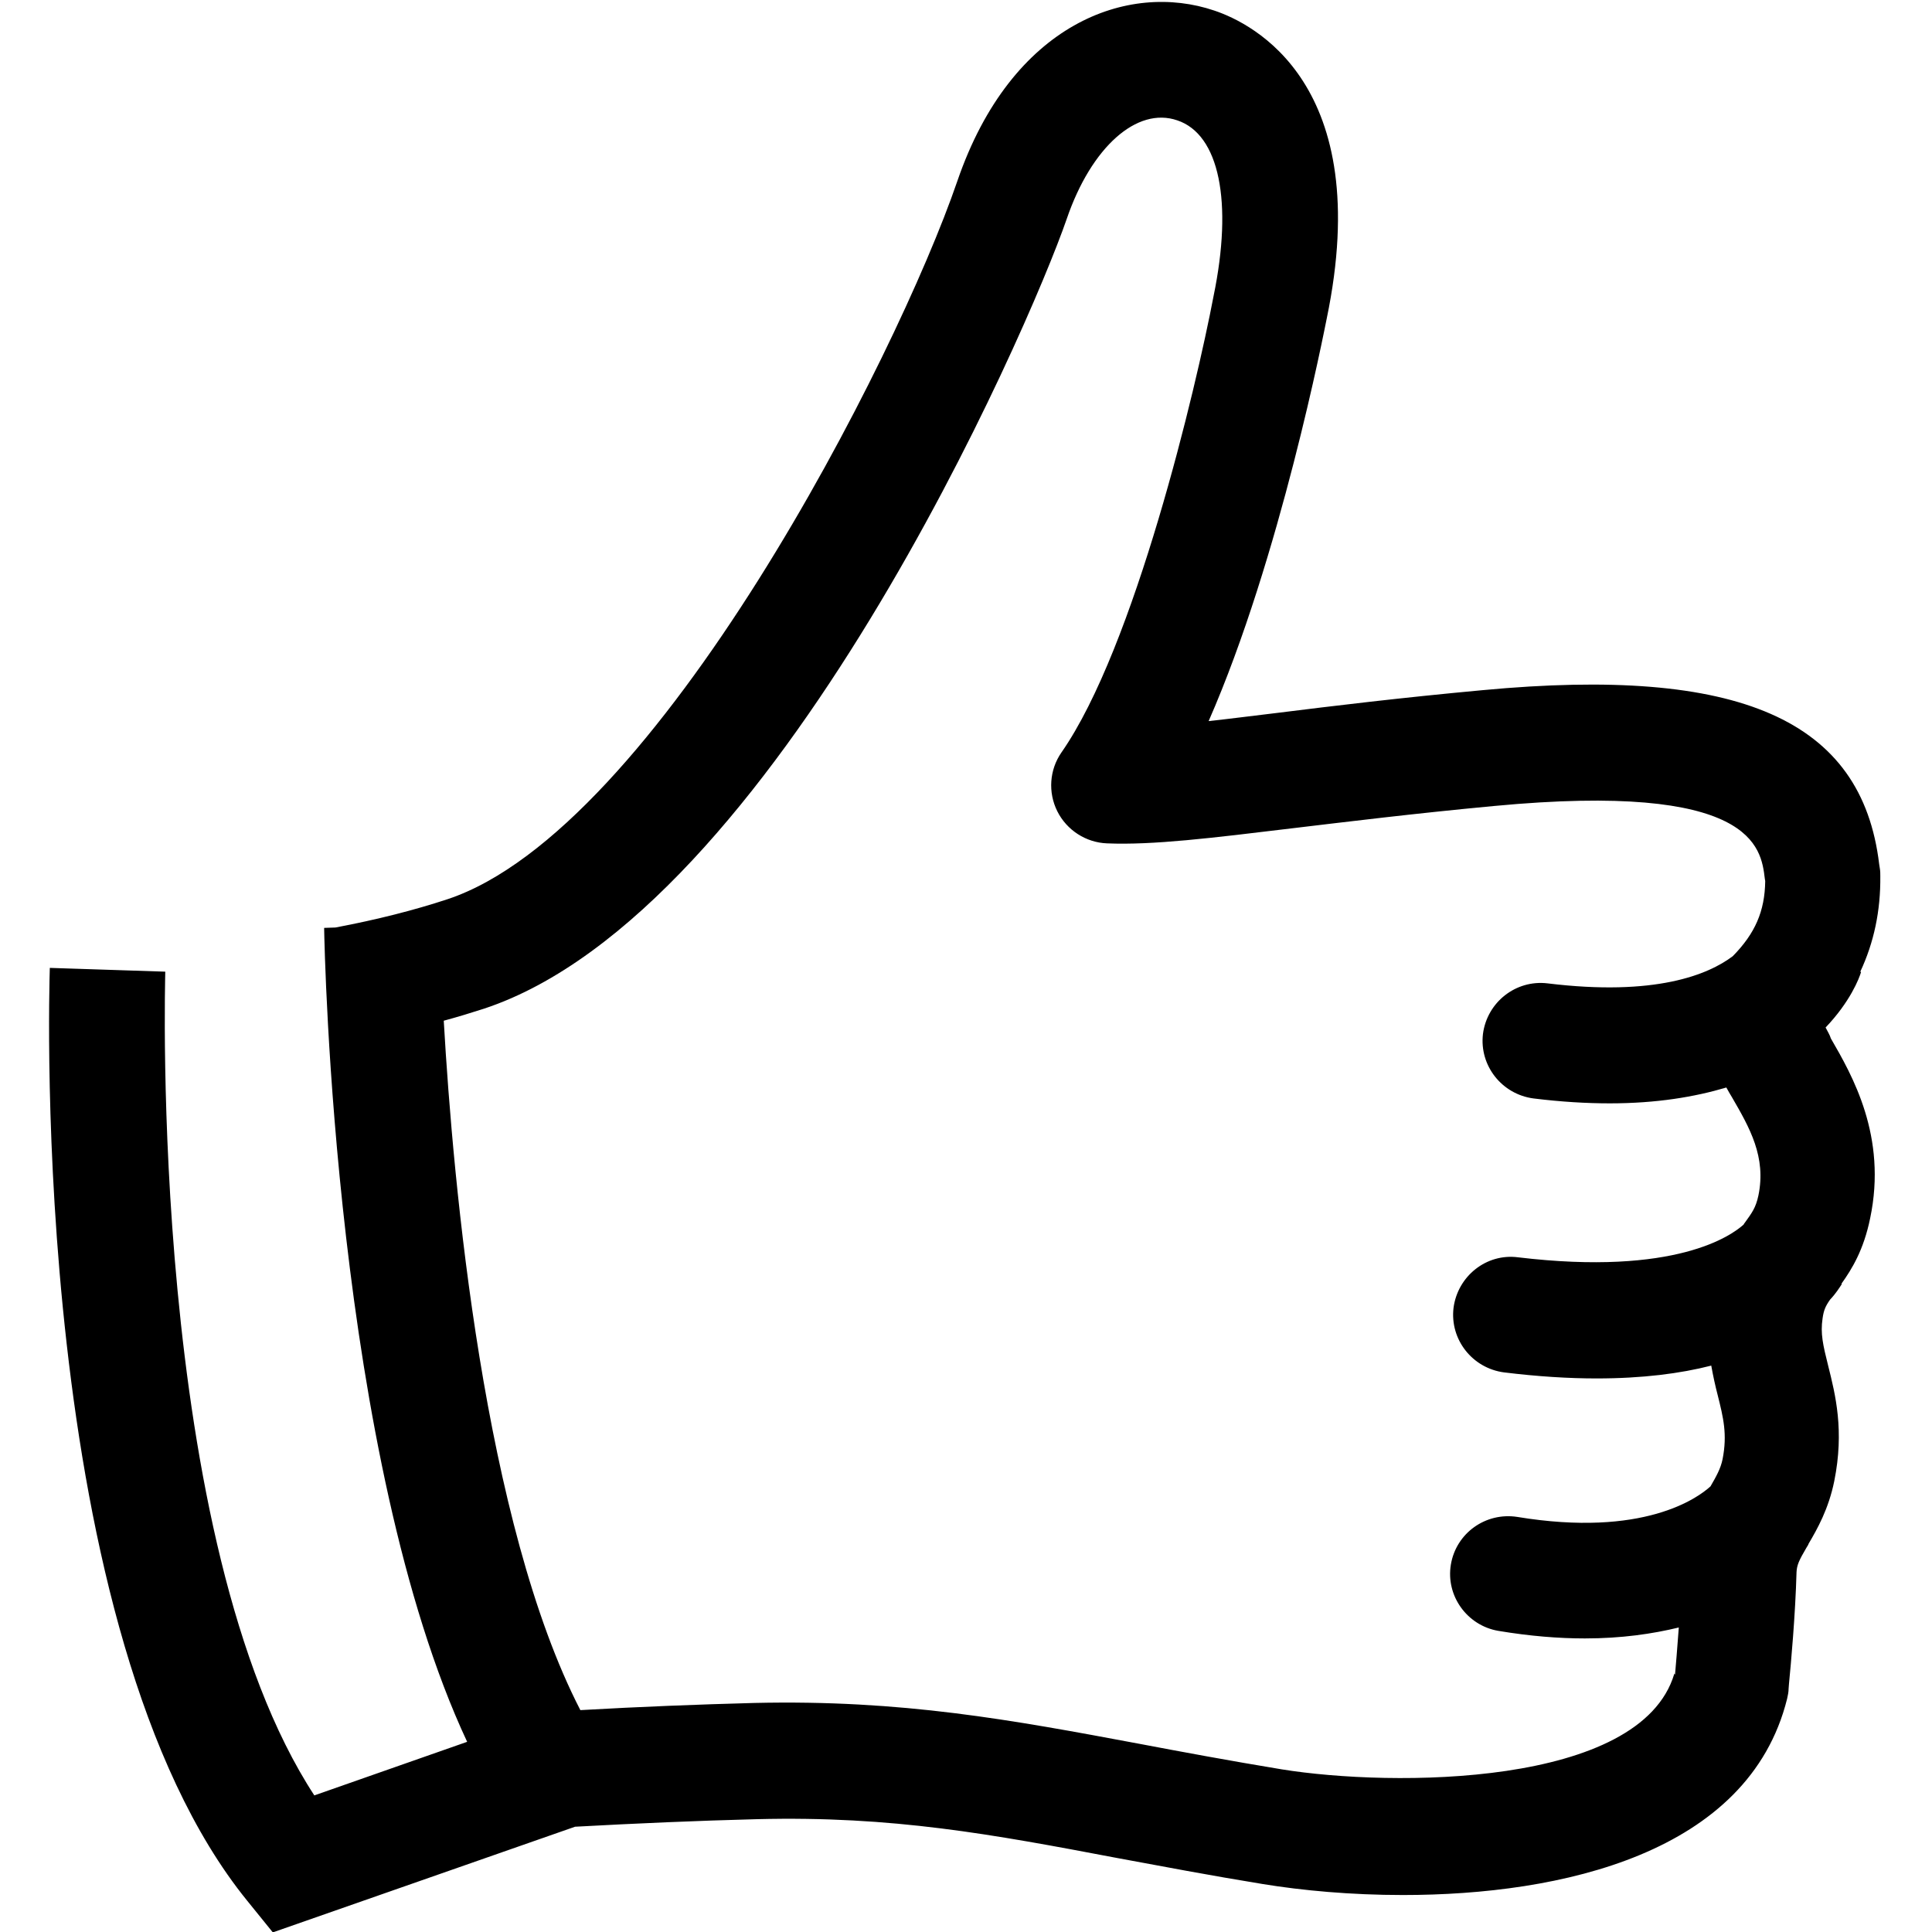 <?xml version="1.0" encoding="utf-8"?>
<!-- Generator: Adobe Illustrator 23.0.2, SVG Export Plug-In . SVG Version: 6.00 Build 0)  -->
<svg version="1.1" id="Calque_1" xmlns="http://www.w3.org/2000/svg" xmlns:xlink="http://www.w3.org/1999/xlink" x="0px" y="0px"
	 viewBox="0 0 512 512" style="enable-background:new 0 0 512 512;" xml:space="preserve">
<path d="M483.8,272.3c6.5-6.8,8.9-13,9.4-14.7l-0.2-0.1c3.6-7.7,5.4-16.1,5.3-25.3c0-0.6,0-1.3-0.1-1.9l-0.2-1.3
	c-4.6-38.3-37-52.5-105.1-46.1c-21.7,2-39.8,4.2-54.2,6c-6.7,0.8-12.9,1.6-18.4,2.2c19-43.3,30.7-103.8,31.3-106.7
	C364.5,22.3,332,6.2,321.8,2.8C299.1-4.9,268.1,6,253.7,48c-16,46.7-79.7,171.9-135.1,190.3c-8.8,2.9-18.6,5.4-29.7,7.5l-3,0.1
	c0.1,6.1,2.8,140.7,37.9,215.7l-40.5,14.2C39.3,408.5,43.8,259,43.8,257.5l-30.6-1c-0.2,7.2-5.3,176.2,52.3,247.2l6.8,8.4l80.1-28
	c16.5-0.9,32.5-1.6,48.2-2c36-0.9,62.3,4,95.5,10.3c11.9,2.2,24.5,4.6,38.6,6.9c10.4,1.7,23.3,2.9,37.1,2.9c41.9,0,91.6-11,101.8-52
	c0.2-0.9,0.4-1.8,0.4-2.7l0.1-1.3c0.5-5,1.7-18.4,2-29.6c0.1-1.8,0.6-3,2.6-6.4c0.2-0.4,0.5-0.7,0.6-1.1c2.3-3.9,5.3-9.2,6.8-16.6
	c2.7-13.4,0.3-22.9-1.6-30.5c-1.4-5.6-2.1-8.6-1.5-12.6c0.3-2.2,0.8-3.3,2-5c1.6-1.7,2.5-3.2,3.1-4.1l-0.1-0.1
	c2.8-3.9,5.9-9,7.6-17.3c4.6-21.8-4.8-38-10.4-47.7C484.9,274.2,484.3,273.3,483.8,272.3z M443.7,443.6c-9,30.1-74.9,30-104,25.3
	c-13.9-2.3-26.3-4.6-37.9-6.8c-33.7-6.3-62.7-11.7-101.9-10.8c-15,0.4-30.3,1-46.1,1.9c-25.5-49.5-33.7-139-36.2-182.7
	c3.7-1,7.3-2.1,10.7-3.2C205.3,241.8,272.6,87.3,282.7,58c6.5-19,18.6-29.8,29.3-26.1c11.1,3.7,14.8,21.5,9.6,46.6
	c-4.6,24.2-20.9,93.1-40.3,120.9c-3.2,4.6-3.6,10.6-1.1,15.6c2.5,5,7.6,8.3,13.2,8.5c12.1,0.5,27.6-1.4,49.1-4
	c14.3-1.7,32.1-3.9,53.4-5.9c68.7-6.5,70.8,10.9,71.8,19.3l0.1,0.6c-0.1,8-2.7,13.9-8.6,19.9c-6.5,4.9-20.5,10.7-49.1,7.2
	c-8.4-1-16,5-17.1,13.4c-1,8.4,5,16,13.4,17.1c7.3,0.9,14,1.3,20.2,1.3c12.4,0,22.5-1.7,30.9-4.2c0.5,0.9,1,1.8,1.5,2.6
	c4.7,8.1,9.1,15.8,7,26c-0.7,3.3-1.7,4.6-3.8,7.5c0,0-0.1,0.1-0.1,0.2c-3.2,2.9-18,13.7-59.8,8.7c-8.4-1.1-16,5-17.1,13.4
	c-1,8.4,5,16,13.4,17.1c9,1.1,17.1,1.6,24.5,1.6c12.2,0,22.2-1.3,30.4-3.4c0.5,2.8,1.1,5.5,1.7,7.8c1.5,6,2.6,10.4,1.3,17
	c-0.5,2.5-1.7,4.6-3.2,7.2c-3.4,3.1-17.8,13.6-51.2,8.1c-8.4-1.3-16.2,4.3-17.6,12.6c-1.4,8.3,4.3,16.2,12.6,17.6
	c8.4,1.4,16,2,22.9,2c9.7,0,17.9-1.2,24.9-2.9c-0.4,5.5-0.8,10.2-1,12.5C443.7,443.4,443.7,443.5,443.7,443.6z"/>
</svg>
